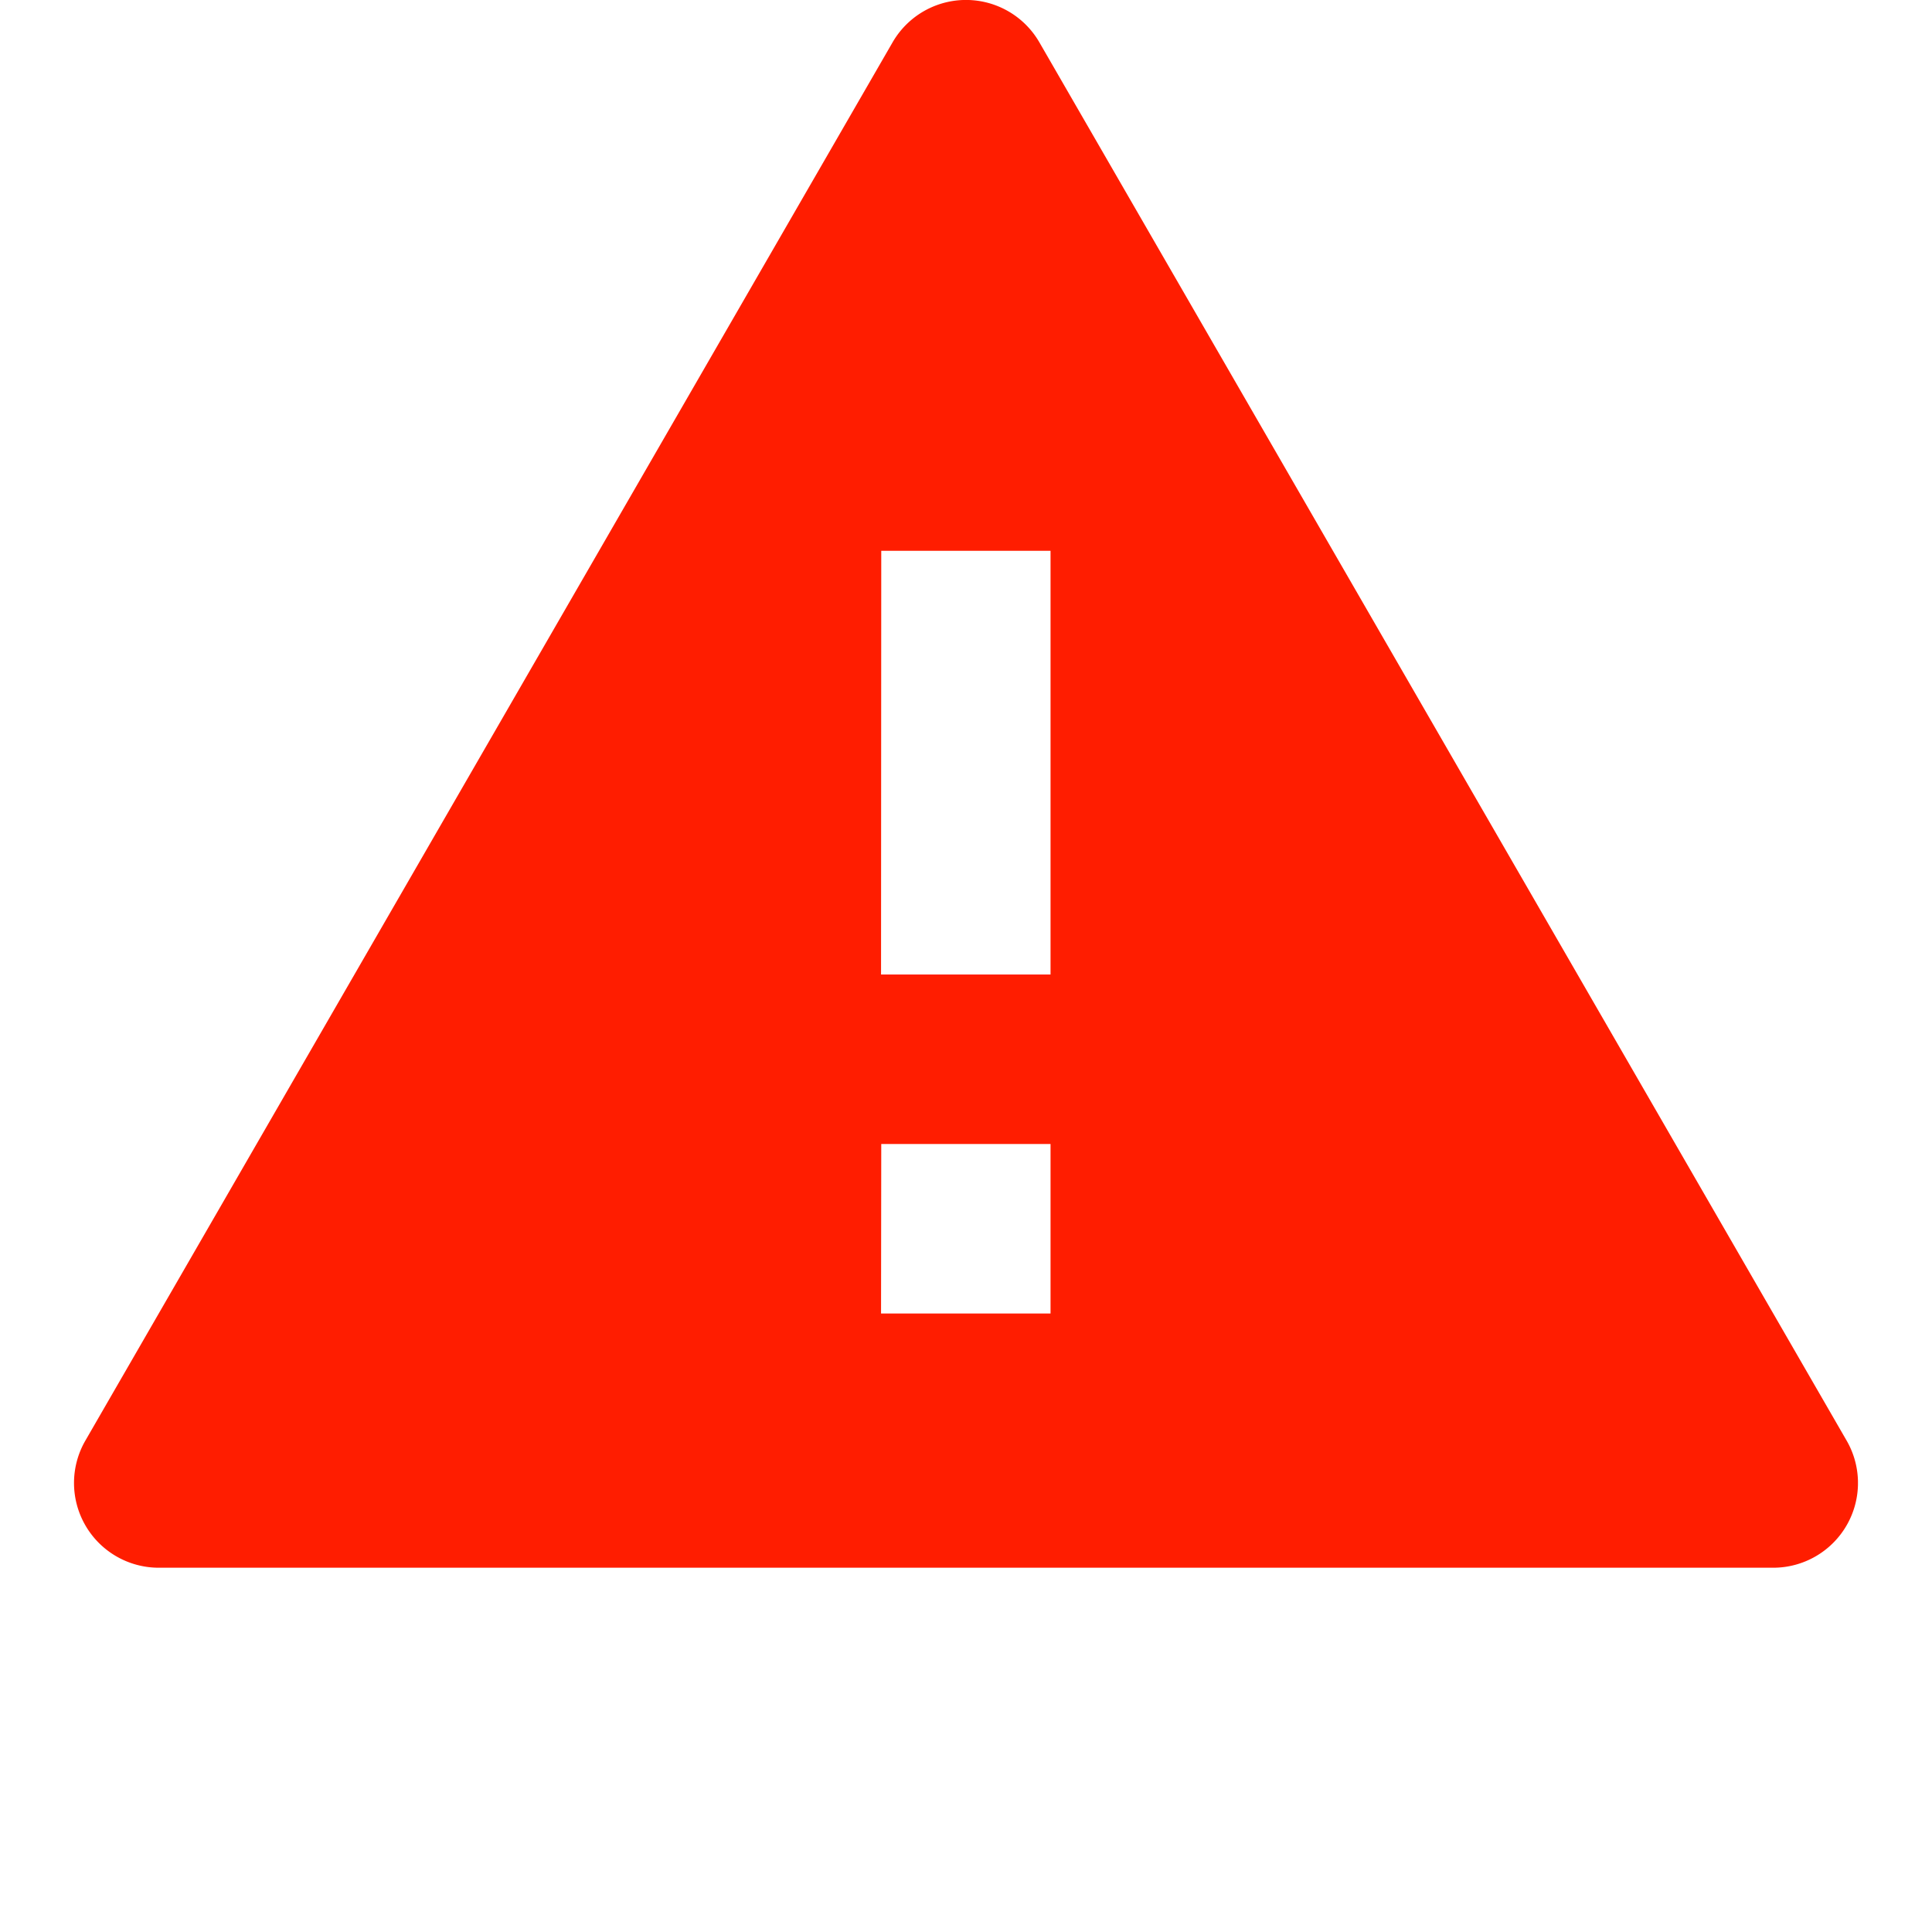 <svg xmlns="http://www.w3.org/2000/svg" xmlns:xlink="http://www.w3.org/1999/xlink" width="46.37" height="46.37" viewBox="0 0 46.37 46.37">
  <defs>
    <clipPath id="clip-path">
      <rect id="Rectangle_11807" data-name="Rectangle 11807" width="46.37" height="46.37" transform="translate(181 351)" fill="#0056b8"/>
    </clipPath>
    <clipPath id="clip-path-2">
      <rect id="Rectangle_11779" data-name="Rectangle 11779" width="42.817" height="37.628" fill="#ff1d00"/>
    </clipPath>
  </defs>
  <g id="Mask_Group_120" data-name="Mask Group 120" transform="translate(-181 -351)" clip-path="url(#clip-path)">
    <g id="Group_27946" data-name="Group 27946" transform="translate(182.776 350.999)">
      <g id="Group_27930" data-name="Group 27930" transform="translate(0 0)" clip-path="url(#clip-path-2)">
        <path id="Path_30097" data-name="Path 30097" d="M23.17,1.017l19.375,33.56a2.034,2.034,0,0,1-1.761,3.051H2.034A2.034,2.034,0,0,1,.273,34.577L19.647,1.017a2.034,2.034,0,0,1,3.523,0m-3.8,30.509h4.068V27.458H19.375Zm0-8.136h4.068V13.221H19.375Z" transform="translate(0 0)" fill="#ff1d00"/>
      </g>
    </g>
  </g>
</svg>
